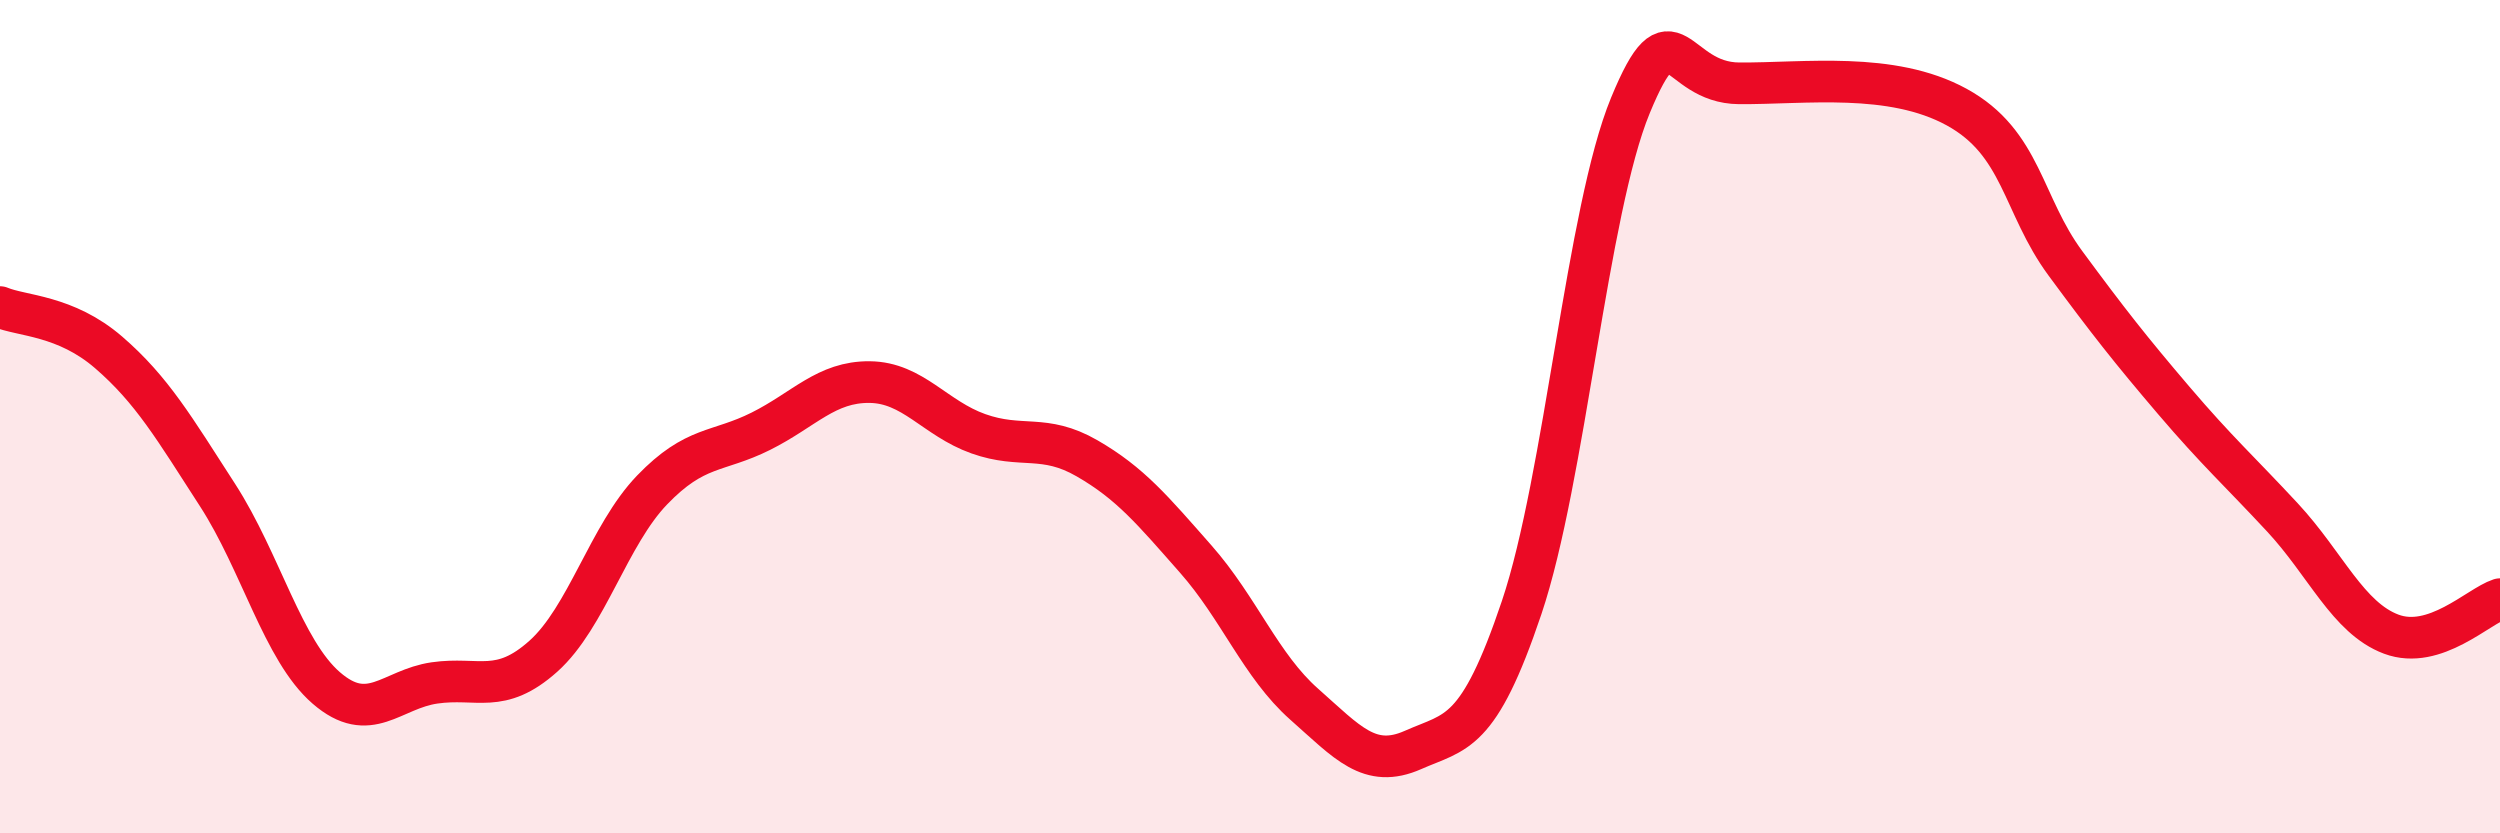
    <svg width="60" height="20" viewBox="0 0 60 20" xmlns="http://www.w3.org/2000/svg">
      <path
        d="M 0,7.37 C 0.52,7.59 1.57,7.56 2.61,8.46 C 3.65,9.36 4.18,10.27 5.22,11.88 C 6.26,13.49 6.79,15.61 7.83,16.51 C 8.87,17.41 9.39,16.54 10.43,16.39 C 11.47,16.24 12,16.68 13.04,15.75 C 14.08,14.82 14.61,12.84 15.65,11.76 C 16.69,10.68 17.22,10.87 18.26,10.35 C 19.3,9.83 19.83,9.16 20.87,9.17 C 21.91,9.18 22.44,10.04 23.48,10.41 C 24.52,10.78 25.05,10.4 26.09,11 C 27.13,11.6 27.66,12.24 28.7,13.42 C 29.74,14.6 30.26,15.98 31.3,16.9 C 32.34,17.82 32.87,18.46 33.91,18 C 34.95,17.54 35.48,17.67 36.52,14.58 C 37.56,11.49 38.09,5.05 39.13,2.53 C 40.17,0.01 40.17,1.99 41.74,2 C 43.31,2.01 45.39,1.71 46.96,2.57 C 48.53,3.43 48.53,4.91 49.57,6.32 C 50.61,7.73 51.13,8.39 52.17,9.61 C 53.21,10.83 53.74,11.3 54.78,12.42 C 55.82,13.54 56.35,14.83 57.39,15.22 C 58.43,15.61 59.48,14.55 60,14.38L60 20L0 20Z"
        fill="#EB0A25"
        opacity="0.1"
        stroke-linecap="round"
        stroke-linejoin="round"
      />
      <path
        d="M 0,7.37 C 0.52,7.59 1.57,7.56 2.61,8.46 C 3.65,9.36 4.18,10.27 5.22,11.88 C 6.26,13.49 6.79,15.61 7.83,16.51 C 8.87,17.41 9.39,16.54 10.43,16.39 C 11.47,16.24 12,16.68 13.04,15.75 C 14.08,14.82 14.61,12.84 15.65,11.76 C 16.69,10.68 17.22,10.87 18.26,10.35 C 19.3,9.83 19.83,9.16 20.87,9.17 C 21.91,9.18 22.44,10.04 23.48,10.41 C 24.52,10.78 25.05,10.4 26.09,11 C 27.13,11.6 27.66,12.24 28.7,13.42 C 29.74,14.6 30.26,15.98 31.3,16.9 C 32.34,17.82 32.87,18.46 33.91,18 C 34.95,17.54 35.48,17.67 36.52,14.58 C 37.56,11.49 38.09,5.05 39.13,2.53 C 40.17,0.01 40.17,1.99 41.74,2 C 43.31,2.01 45.39,1.71 46.96,2.57 C 48.53,3.43 48.53,4.91 49.57,6.32 C 50.61,7.73 51.13,8.39 52.17,9.61 C 53.21,10.83 53.74,11.3 54.78,12.42 C 55.82,13.54 56.35,14.83 57.39,15.22 C 58.43,15.61 59.48,14.55 60,14.38"
        stroke="#EB0A25"
        stroke-width="1"
        fill="none"
        stroke-linecap="round"
        stroke-linejoin="round"
      />
    </svg>
  
